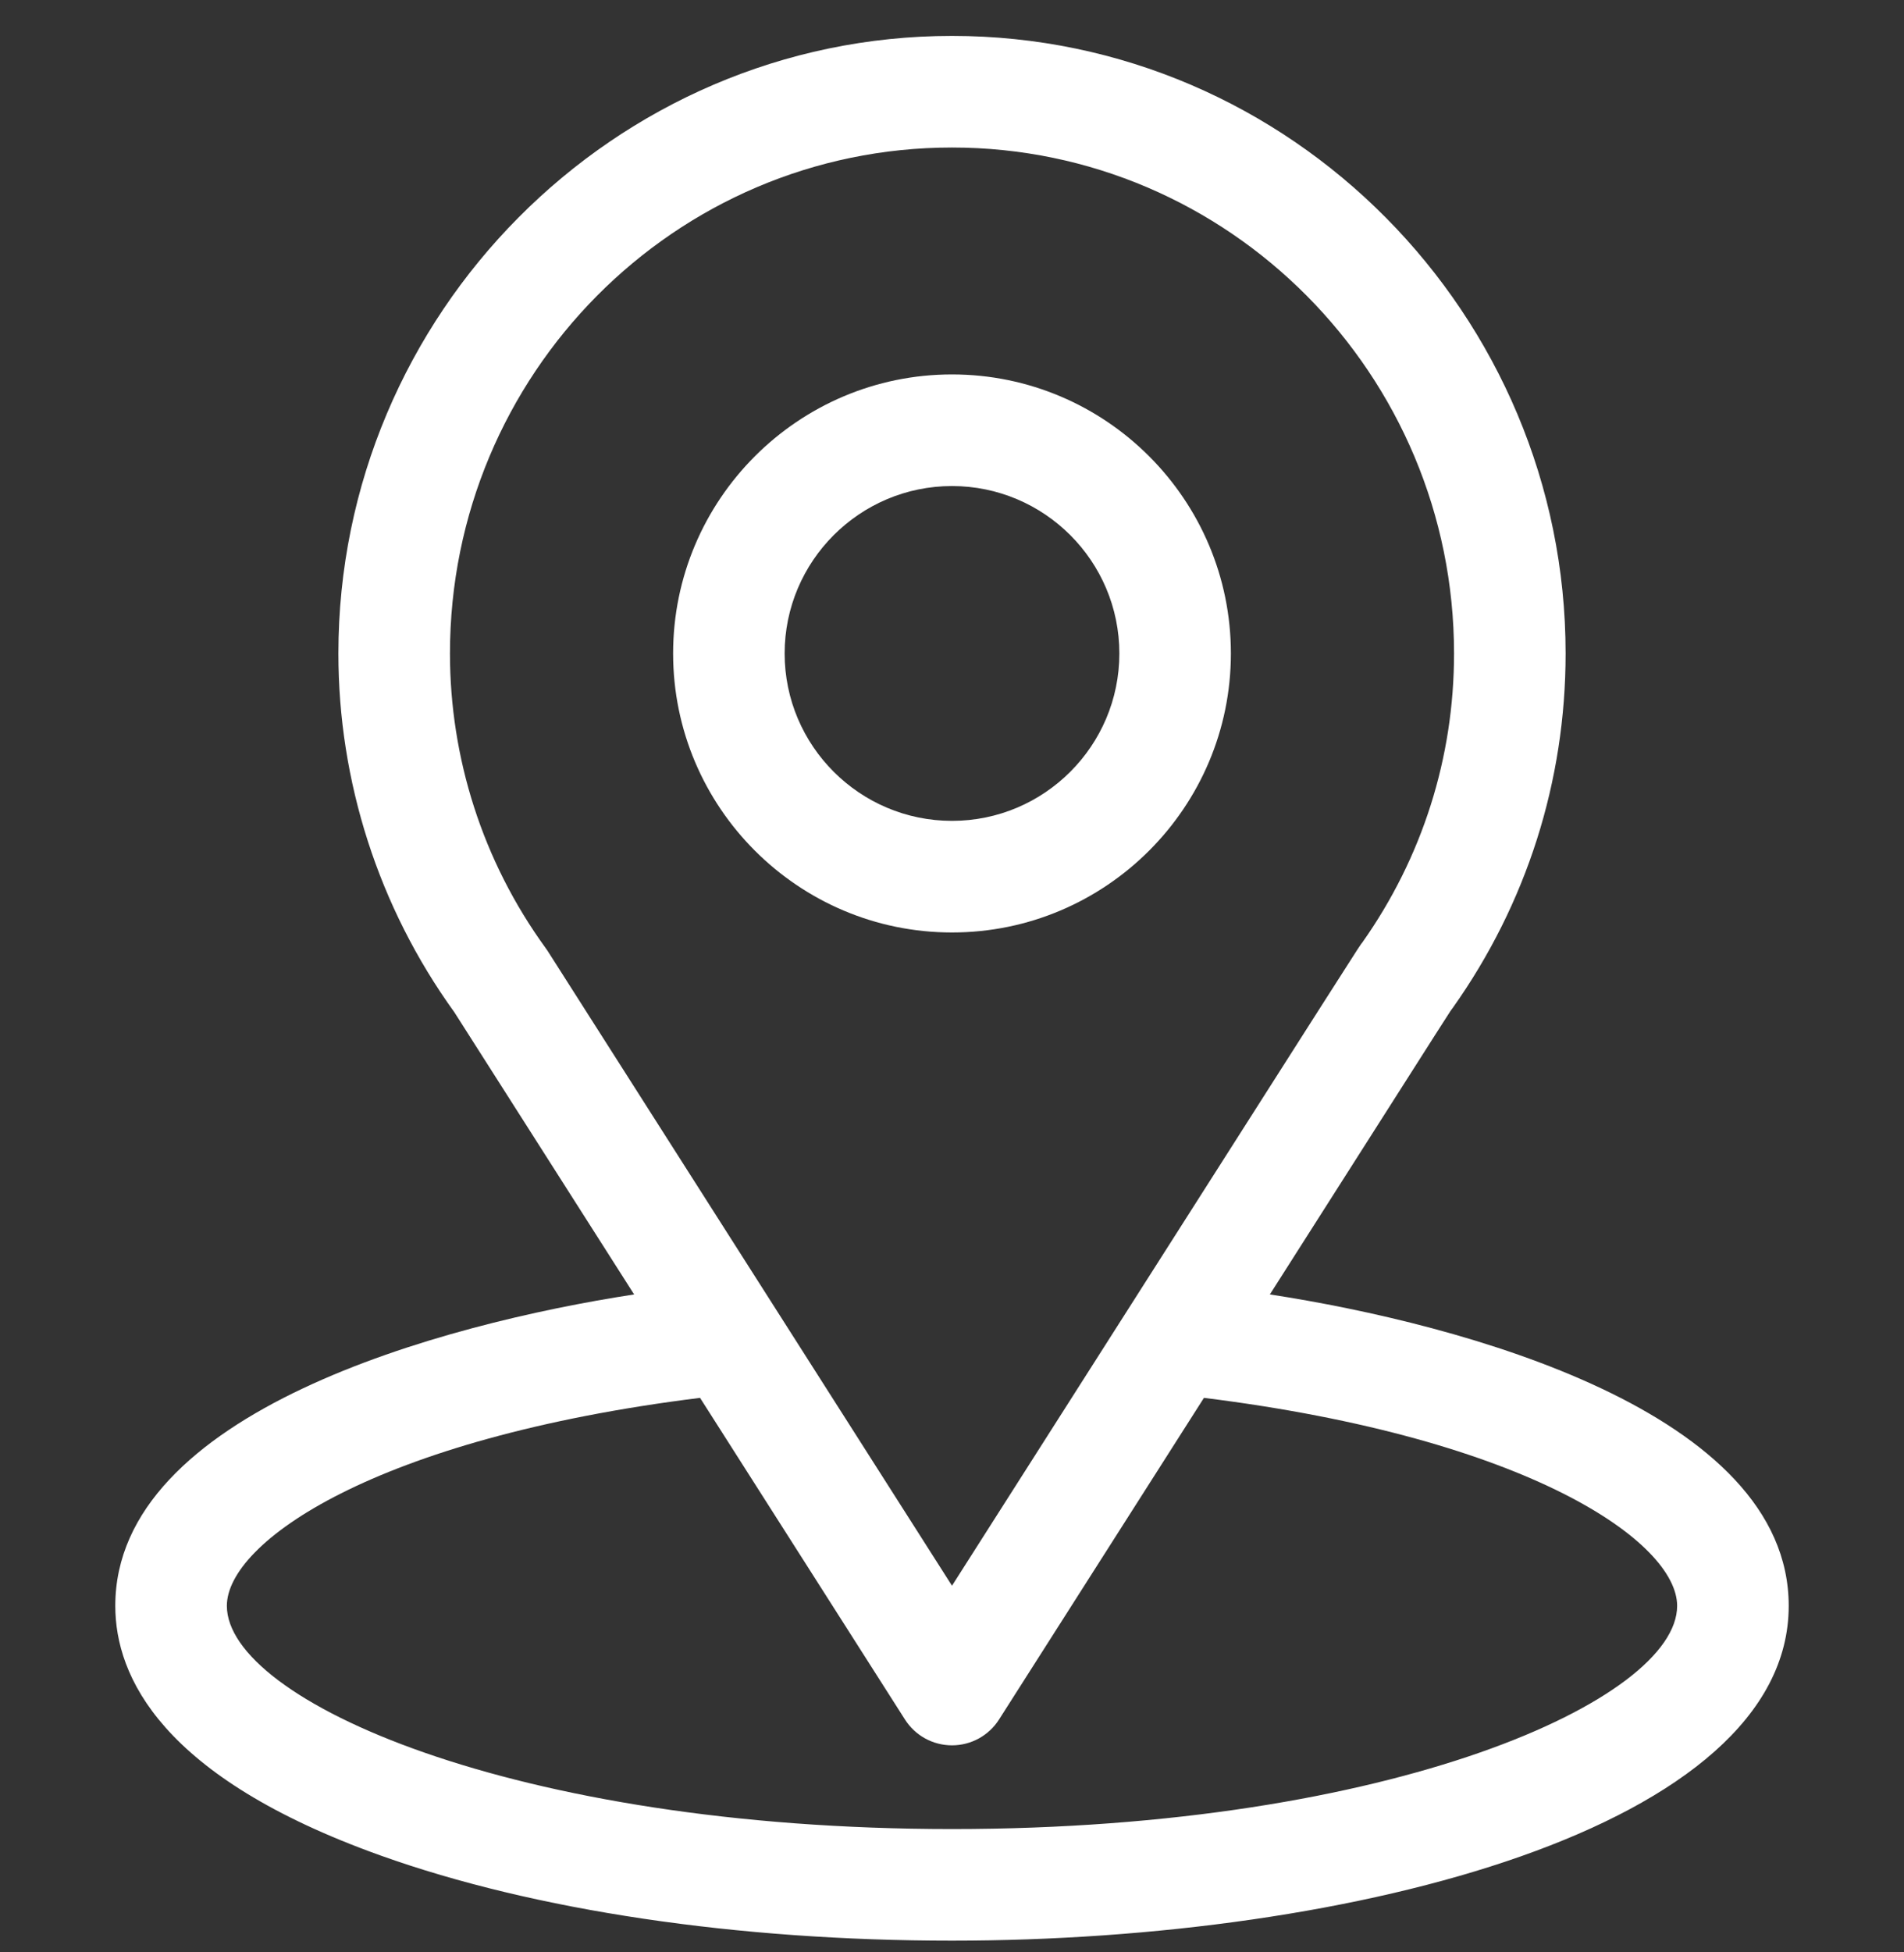 <svg width="40" height="41" viewBox="0 0 40 41" fill="none" xmlns="http://www.w3.org/2000/svg">
<rect x="0" y="0" width="40" height="41" fill="#333333" stroke="none"/>
<g clip-path="url(#clip0_146_4031)">
<path d="M26.678 27.183C30.934 20.503 30.399 21.337 30.522 21.163C32.072 18.977 32.891 16.404 32.891 13.723C32.891 6.612 27.12 0.754 20 0.754C12.903 0.754 7.109 6.6 7.109 13.723C7.109 16.402 7.946 19.042 9.546 21.258L13.322 27.183C9.285 27.803 2.422 29.652 2.422 33.723C2.422 35.207 3.39 37.322 8.005 38.969C11.227 40.12 15.487 40.754 20 40.754C28.439 40.754 37.578 38.373 37.578 33.723C37.578 29.651 30.723 27.804 26.678 27.183ZM11.504 19.968C11.491 19.948 11.477 19.929 11.463 19.909C10.132 18.077 9.453 15.906 9.453 13.723C9.453 7.862 14.172 3.098 20 3.098C25.816 3.098 30.547 7.864 30.547 13.723C30.547 15.909 29.881 18.007 28.621 19.791C28.509 19.94 29.098 19.025 20 33.3L11.504 19.968ZM20 38.41C10.782 38.41 4.766 35.701 4.766 33.723C4.766 32.393 7.857 30.207 14.707 29.355L19.012 36.11C19.227 36.448 19.599 36.652 20 36.652C20.4 36.652 20.773 36.448 20.988 36.11L25.293 29.355C32.143 30.207 35.234 32.393 35.234 33.723C35.234 35.684 29.272 38.41 20 38.41Z" fill="#ffffff"/>
<path d="M20 7.863C16.769 7.863 14.141 10.492 14.141 13.723C14.141 16.954 16.769 19.582 20 19.582C23.231 19.582 25.859 16.954 25.859 13.723C25.859 10.492 23.231 7.863 20 7.863ZM20 17.238C18.061 17.238 16.484 15.661 16.484 13.723C16.484 11.784 18.061 10.207 20 10.207C21.939 10.207 23.516 11.784 23.516 13.723C23.516 15.661 21.939 17.238 20 17.238Z" fill="#ffffff"/>
</g>
<defs>
<clipPath id="clip0_146_4031">
<rect width="40" height="40" fill="white" transform="translate(0 0.754)"/>
</clipPath>
</defs>
</svg>
